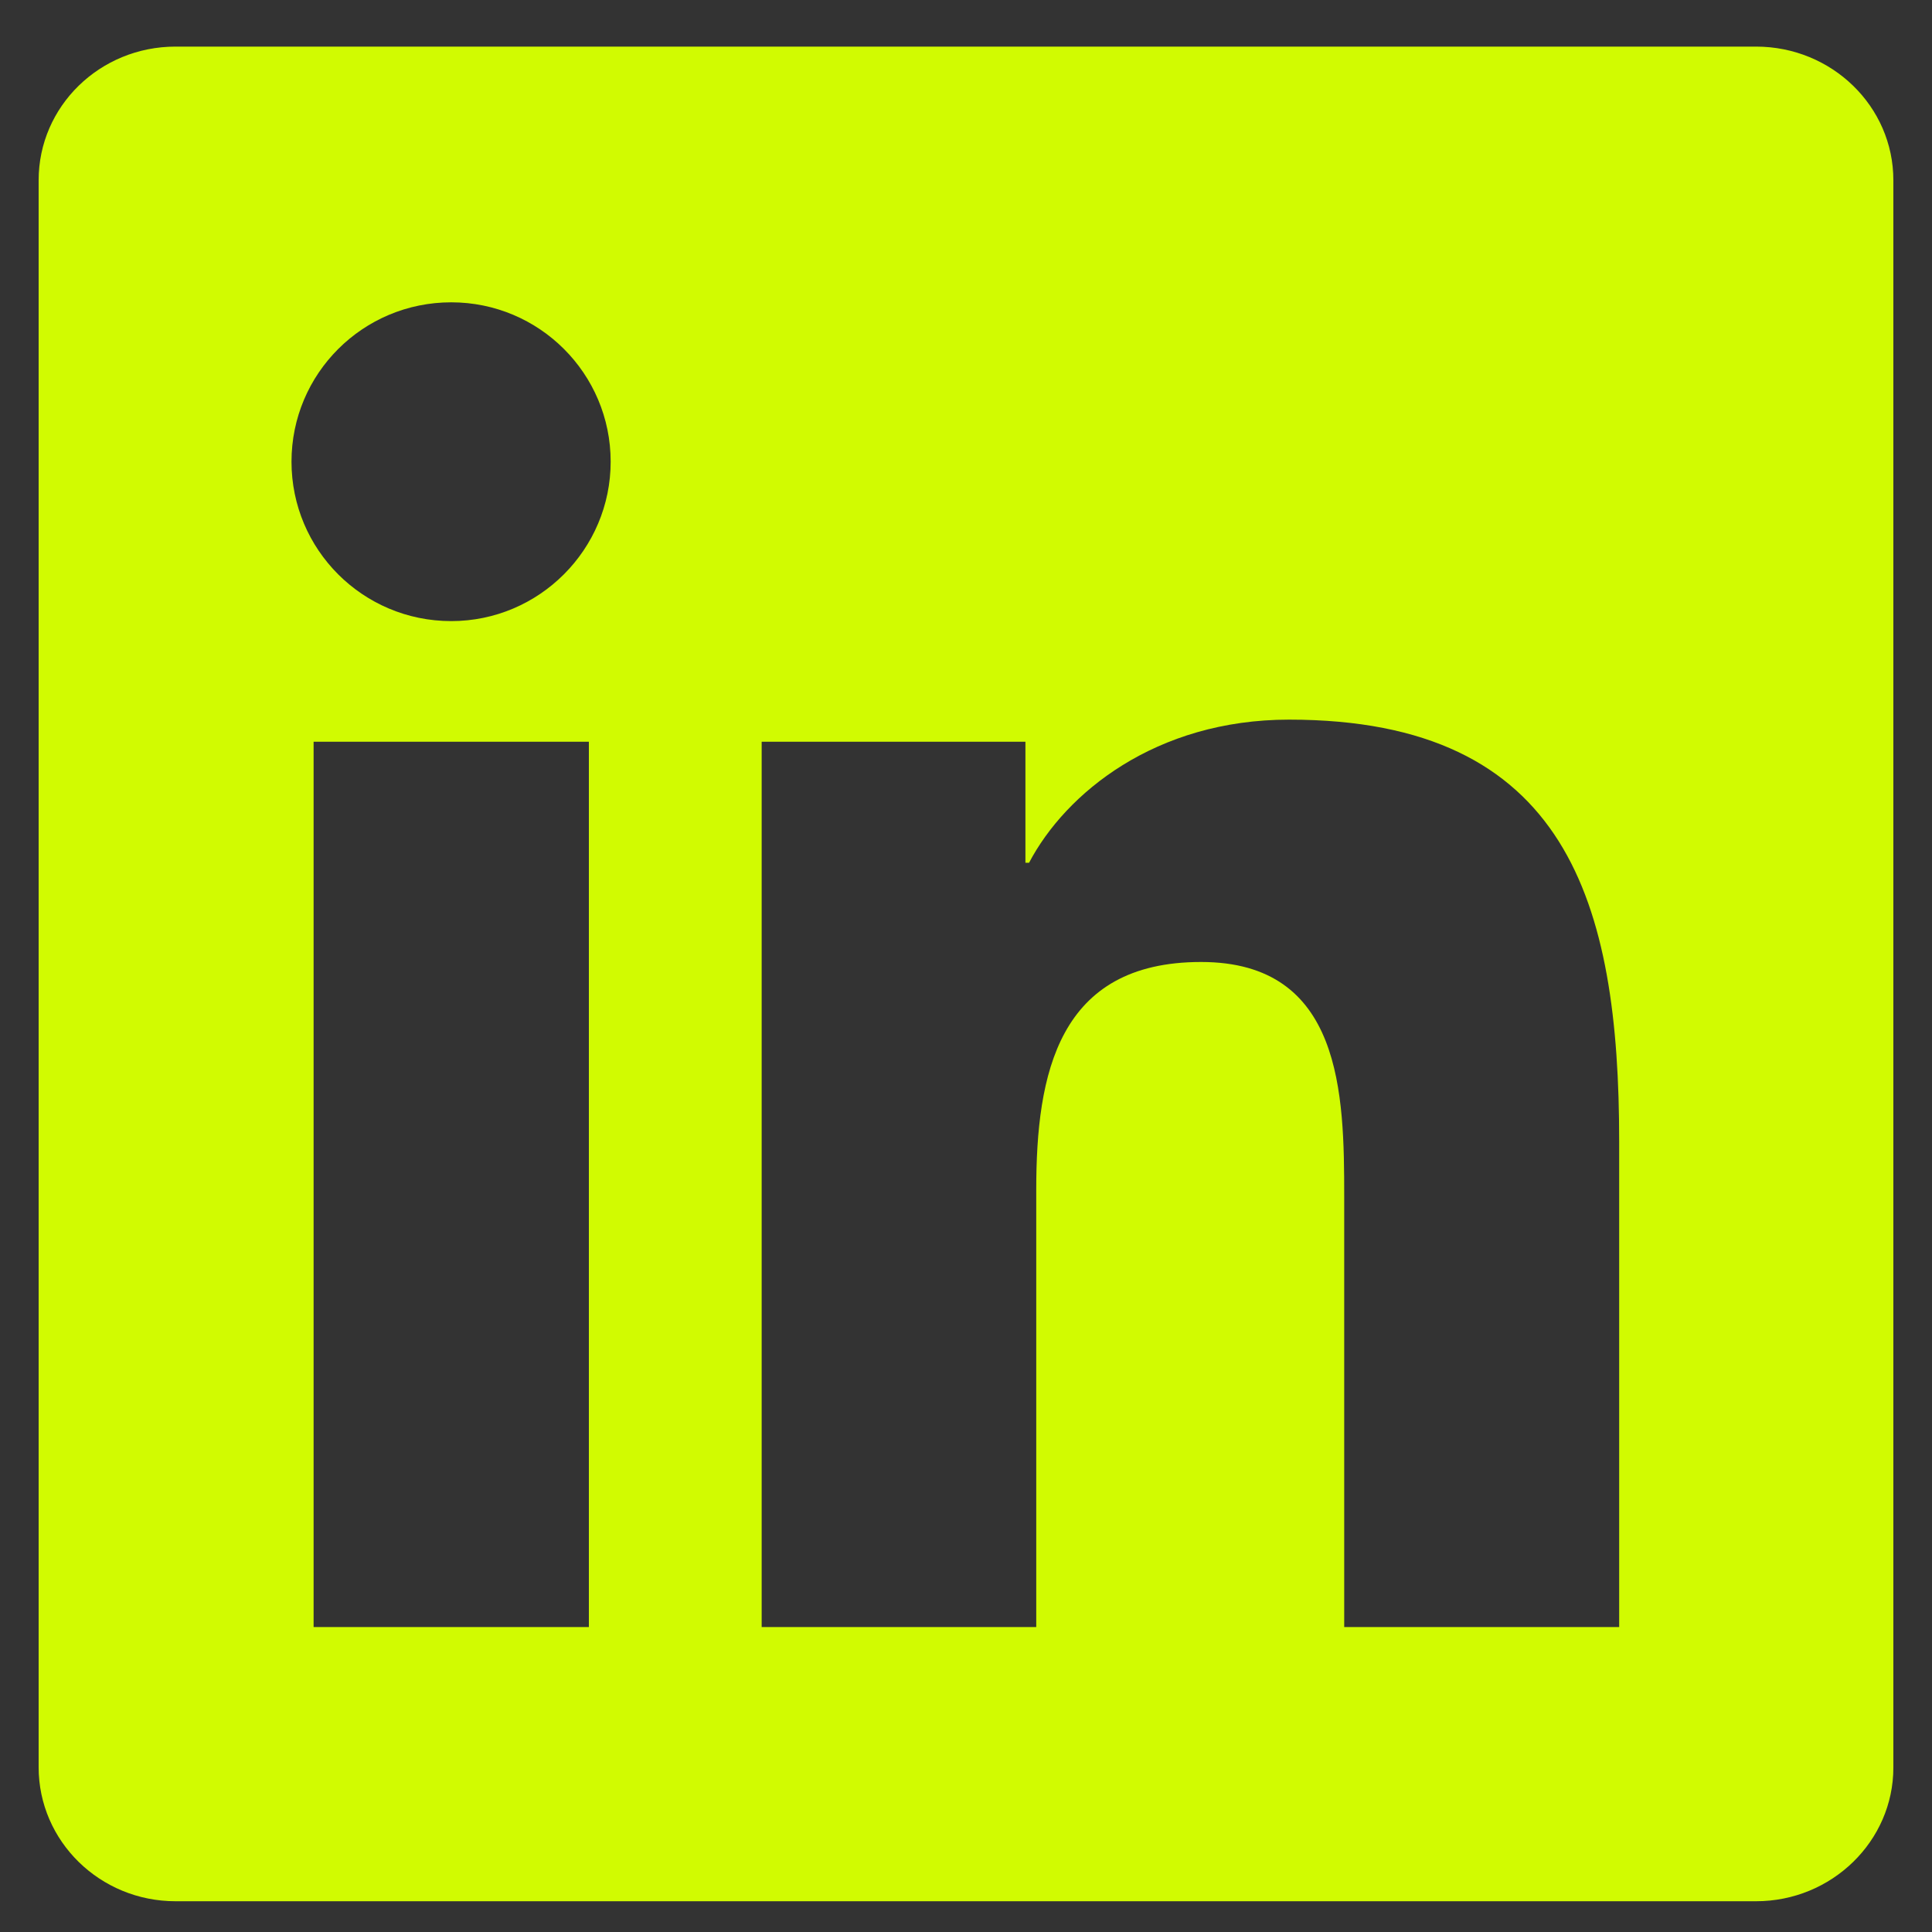 <svg width="25" height="25" viewBox="0 0 25 25" fill="none" xmlns="http://www.w3.org/2000/svg">
<rect x="0" y="0" width="25" height="25" fill="#333333" stroke="none"/>
<g clip-path="url(#clip0_898_44172)">
<path d="M22.723 0.603H2.272C1.292 0.603 0.5 1.376 0.5 2.332V22.868C0.5 23.824 1.292 24.602 2.272 24.602H22.723C23.703 24.602 24.5 23.824 24.5 22.873V2.332C24.5 1.376 23.703 0.603 22.723 0.603ZM7.62 21.054H4.058V9.598H7.62V21.054ZM5.839 8.037C4.695 8.037 3.772 7.113 3.772 5.974C3.772 4.835 4.695 3.912 5.839 3.912C6.978 3.912 7.902 4.835 7.902 5.974C7.902 7.109 6.978 8.037 5.839 8.037ZM20.952 21.054H17.394V15.485C17.394 14.159 17.37 12.448 15.542 12.448C13.691 12.448 13.409 13.896 13.409 15.392V21.054H9.856V9.598H13.269V11.164H13.316C13.789 10.264 14.952 9.312 16.681 9.312C20.286 9.312 20.952 11.684 20.952 14.768V21.054Z" fill="#D1FB01"/>
</g>
<defs>
<clipPath id="clip0_898_44172">
<rect width="24" height="24" fill="white" transform="translate(0.5 0.603)"/>
</clipPath>
</defs>
</svg>
